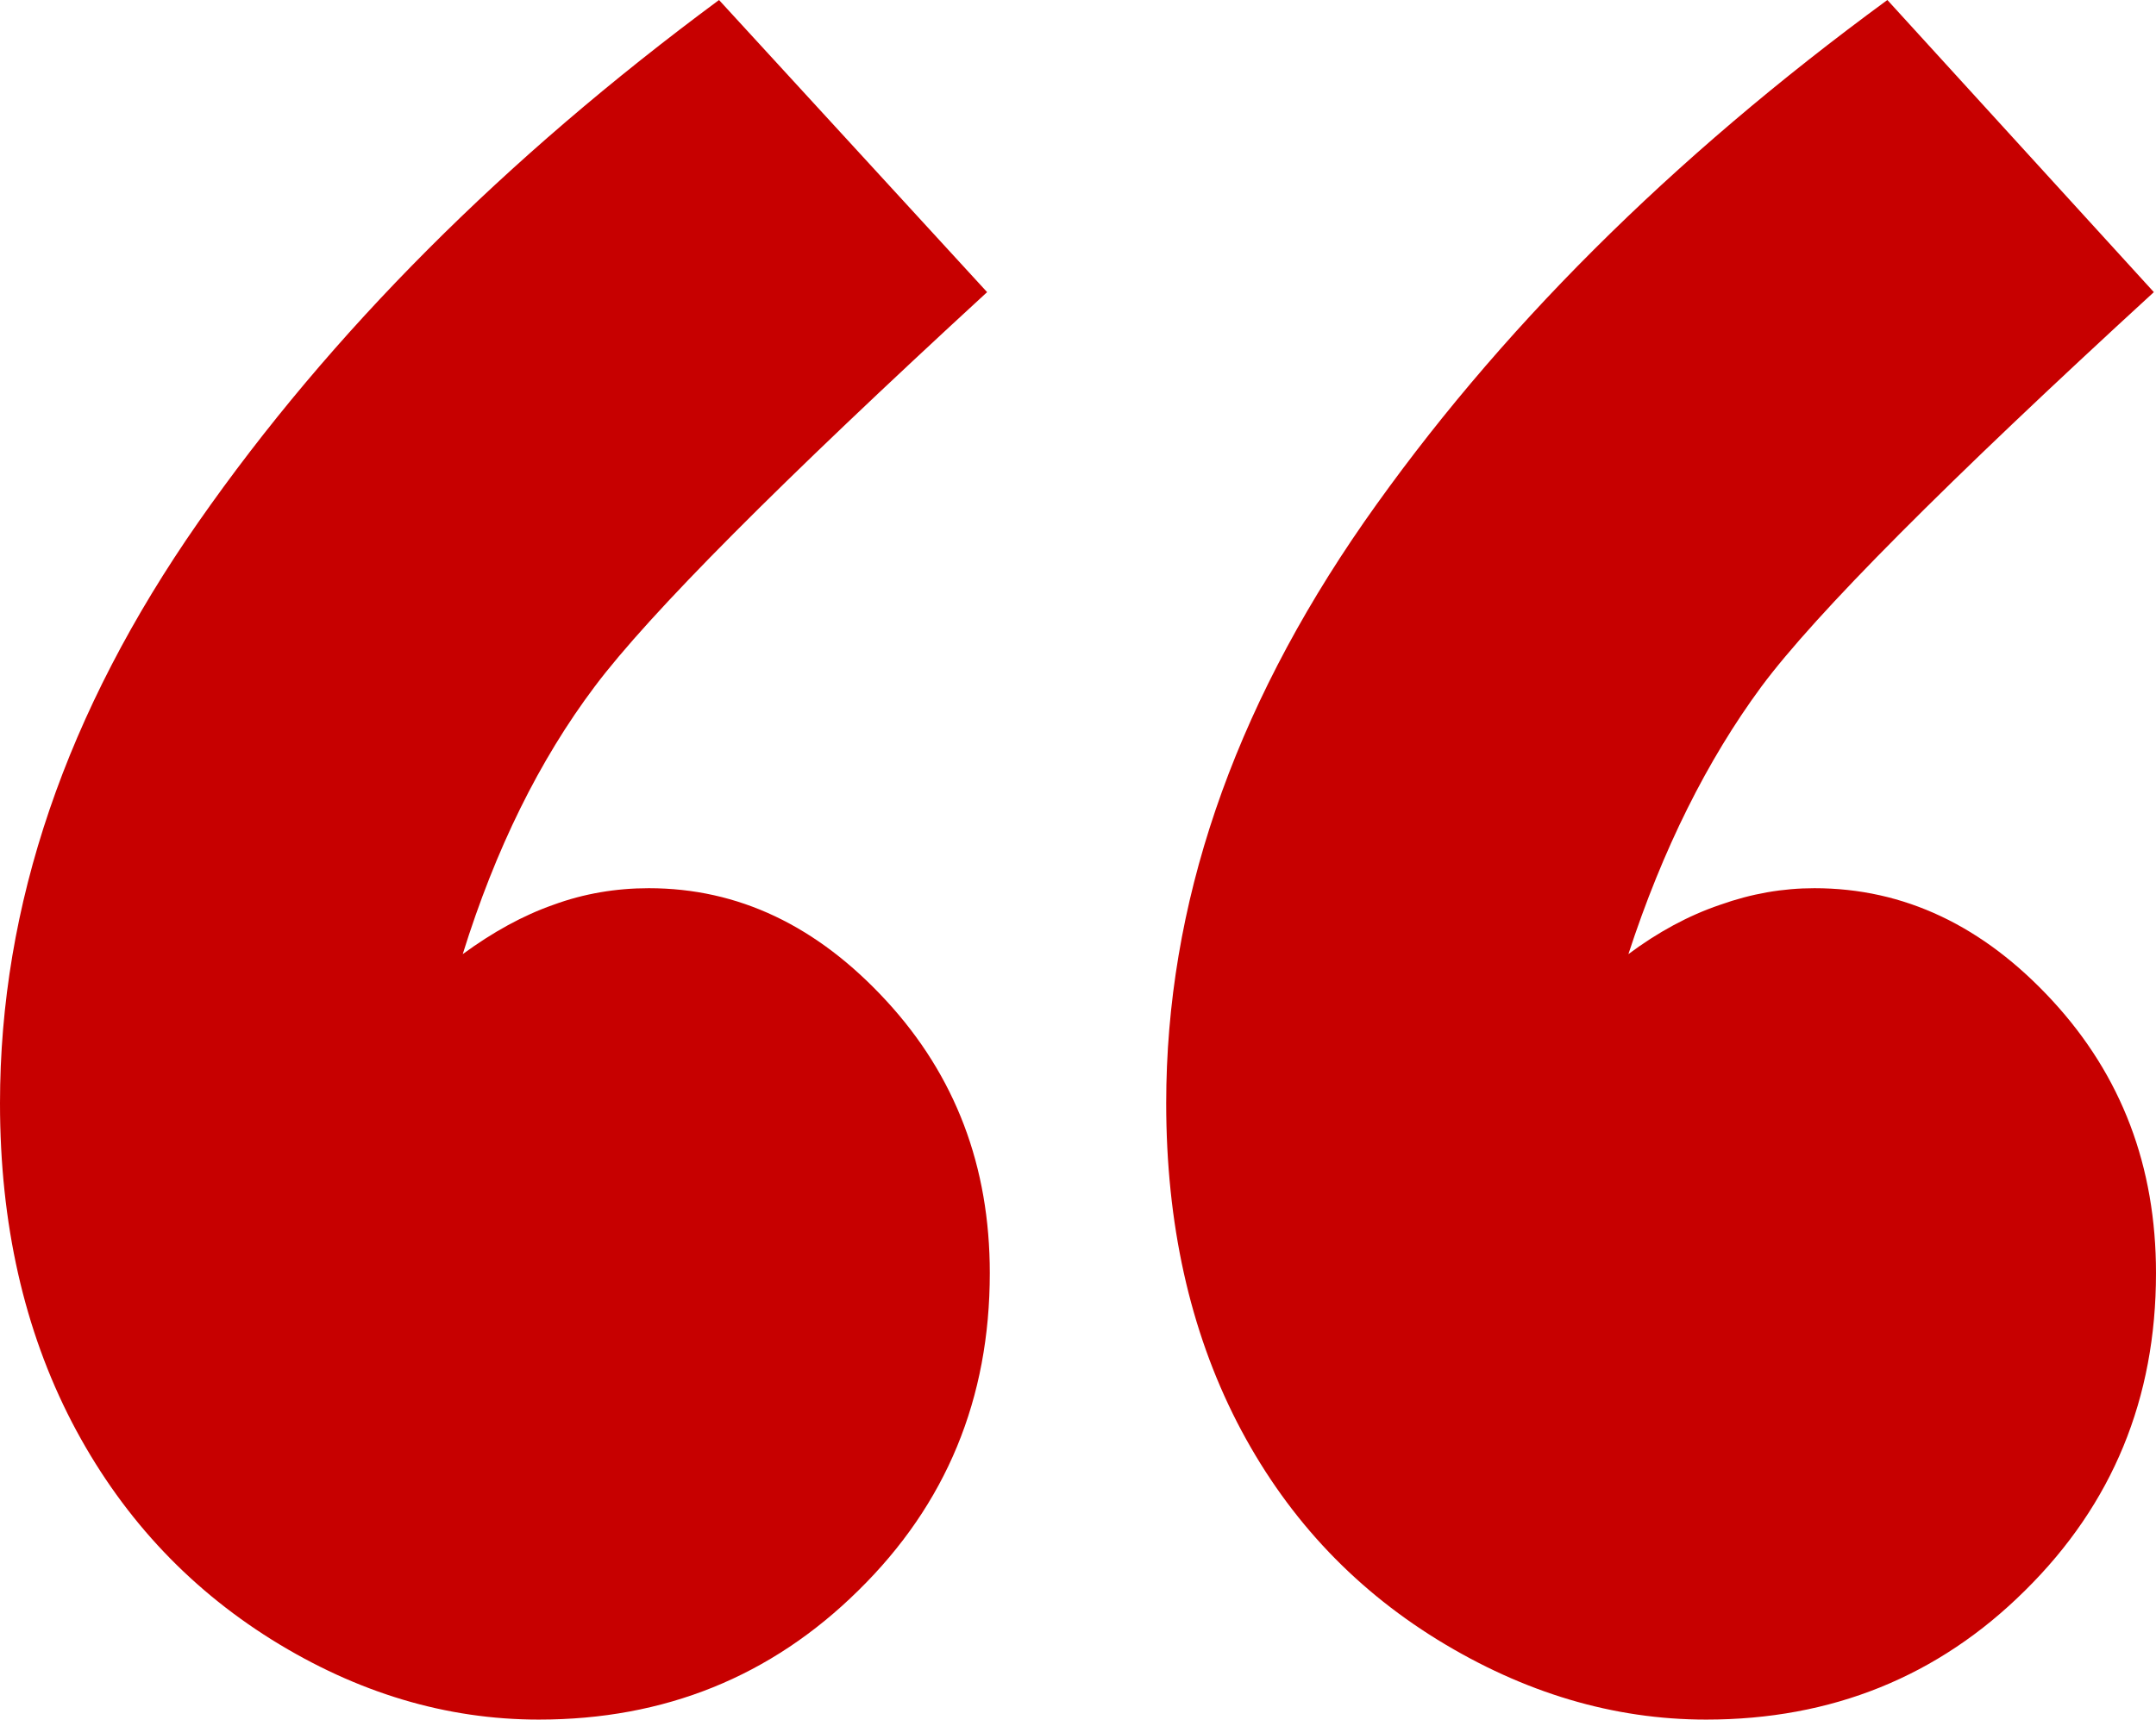 <?xml version="1.0" encoding="UTF-8"?>
<svg id="Warstwa_1" xmlns="http://www.w3.org/2000/svg" viewBox="0 0 40.21 32.08">
  <defs>
    <style>
      .cls-1 {
        fill: #c70000;
      }
    </style>
  </defs>
  <path class="cls-1" d="M25.44,9.74c-2.46,3.54-3.69,7.15-3.69,10.84,0,2.25.44,4.23,1.32,5.95.88,1.71,2.12,3.06,3.74,4.06,1.61.99,3.28,1.49,5.01,1.49,2.34,0,4.33-.8,5.95-2.41,1.63-1.61,2.44-3.58,2.44-5.92,0-1.99-.64-3.68-1.93-5.08-1.29-1.4-2.77-2.1-4.44-2.1-.59,0-1.17.1-1.76.31-.59.2-1.16.51-1.71.92.64-1.96,1.47-3.62,2.48-4.99,1.01-1.36,3.45-3.81,7.32-7.36l-4.97-5.45c-4.04,2.96-7.29,6.2-9.76,9.74ZM3.7,9.74c-2.47,3.54-3.7,7.15-3.7,10.84,0,2.25.45,4.23,1.34,5.95.89,1.71,2.13,3.06,3.73,4.06,1.59.99,3.25,1.49,4.98,1.49,2.34,0,4.33-.8,5.96-2.41,1.64-1.61,2.45-3.58,2.45-5.92,0-1.99-.64-3.68-1.93-5.08s-2.76-2.1-4.43-2.1c-.61,0-1.21.1-1.78.31-.57.2-1.13.51-1.69.92.61-1.96,1.43-3.62,2.46-4.99,1.02-1.36,3.46-3.81,7.32-7.36L13.41,0C9.41,2.96,6.17,6.2,3.7,9.74Z"/>
</svg>